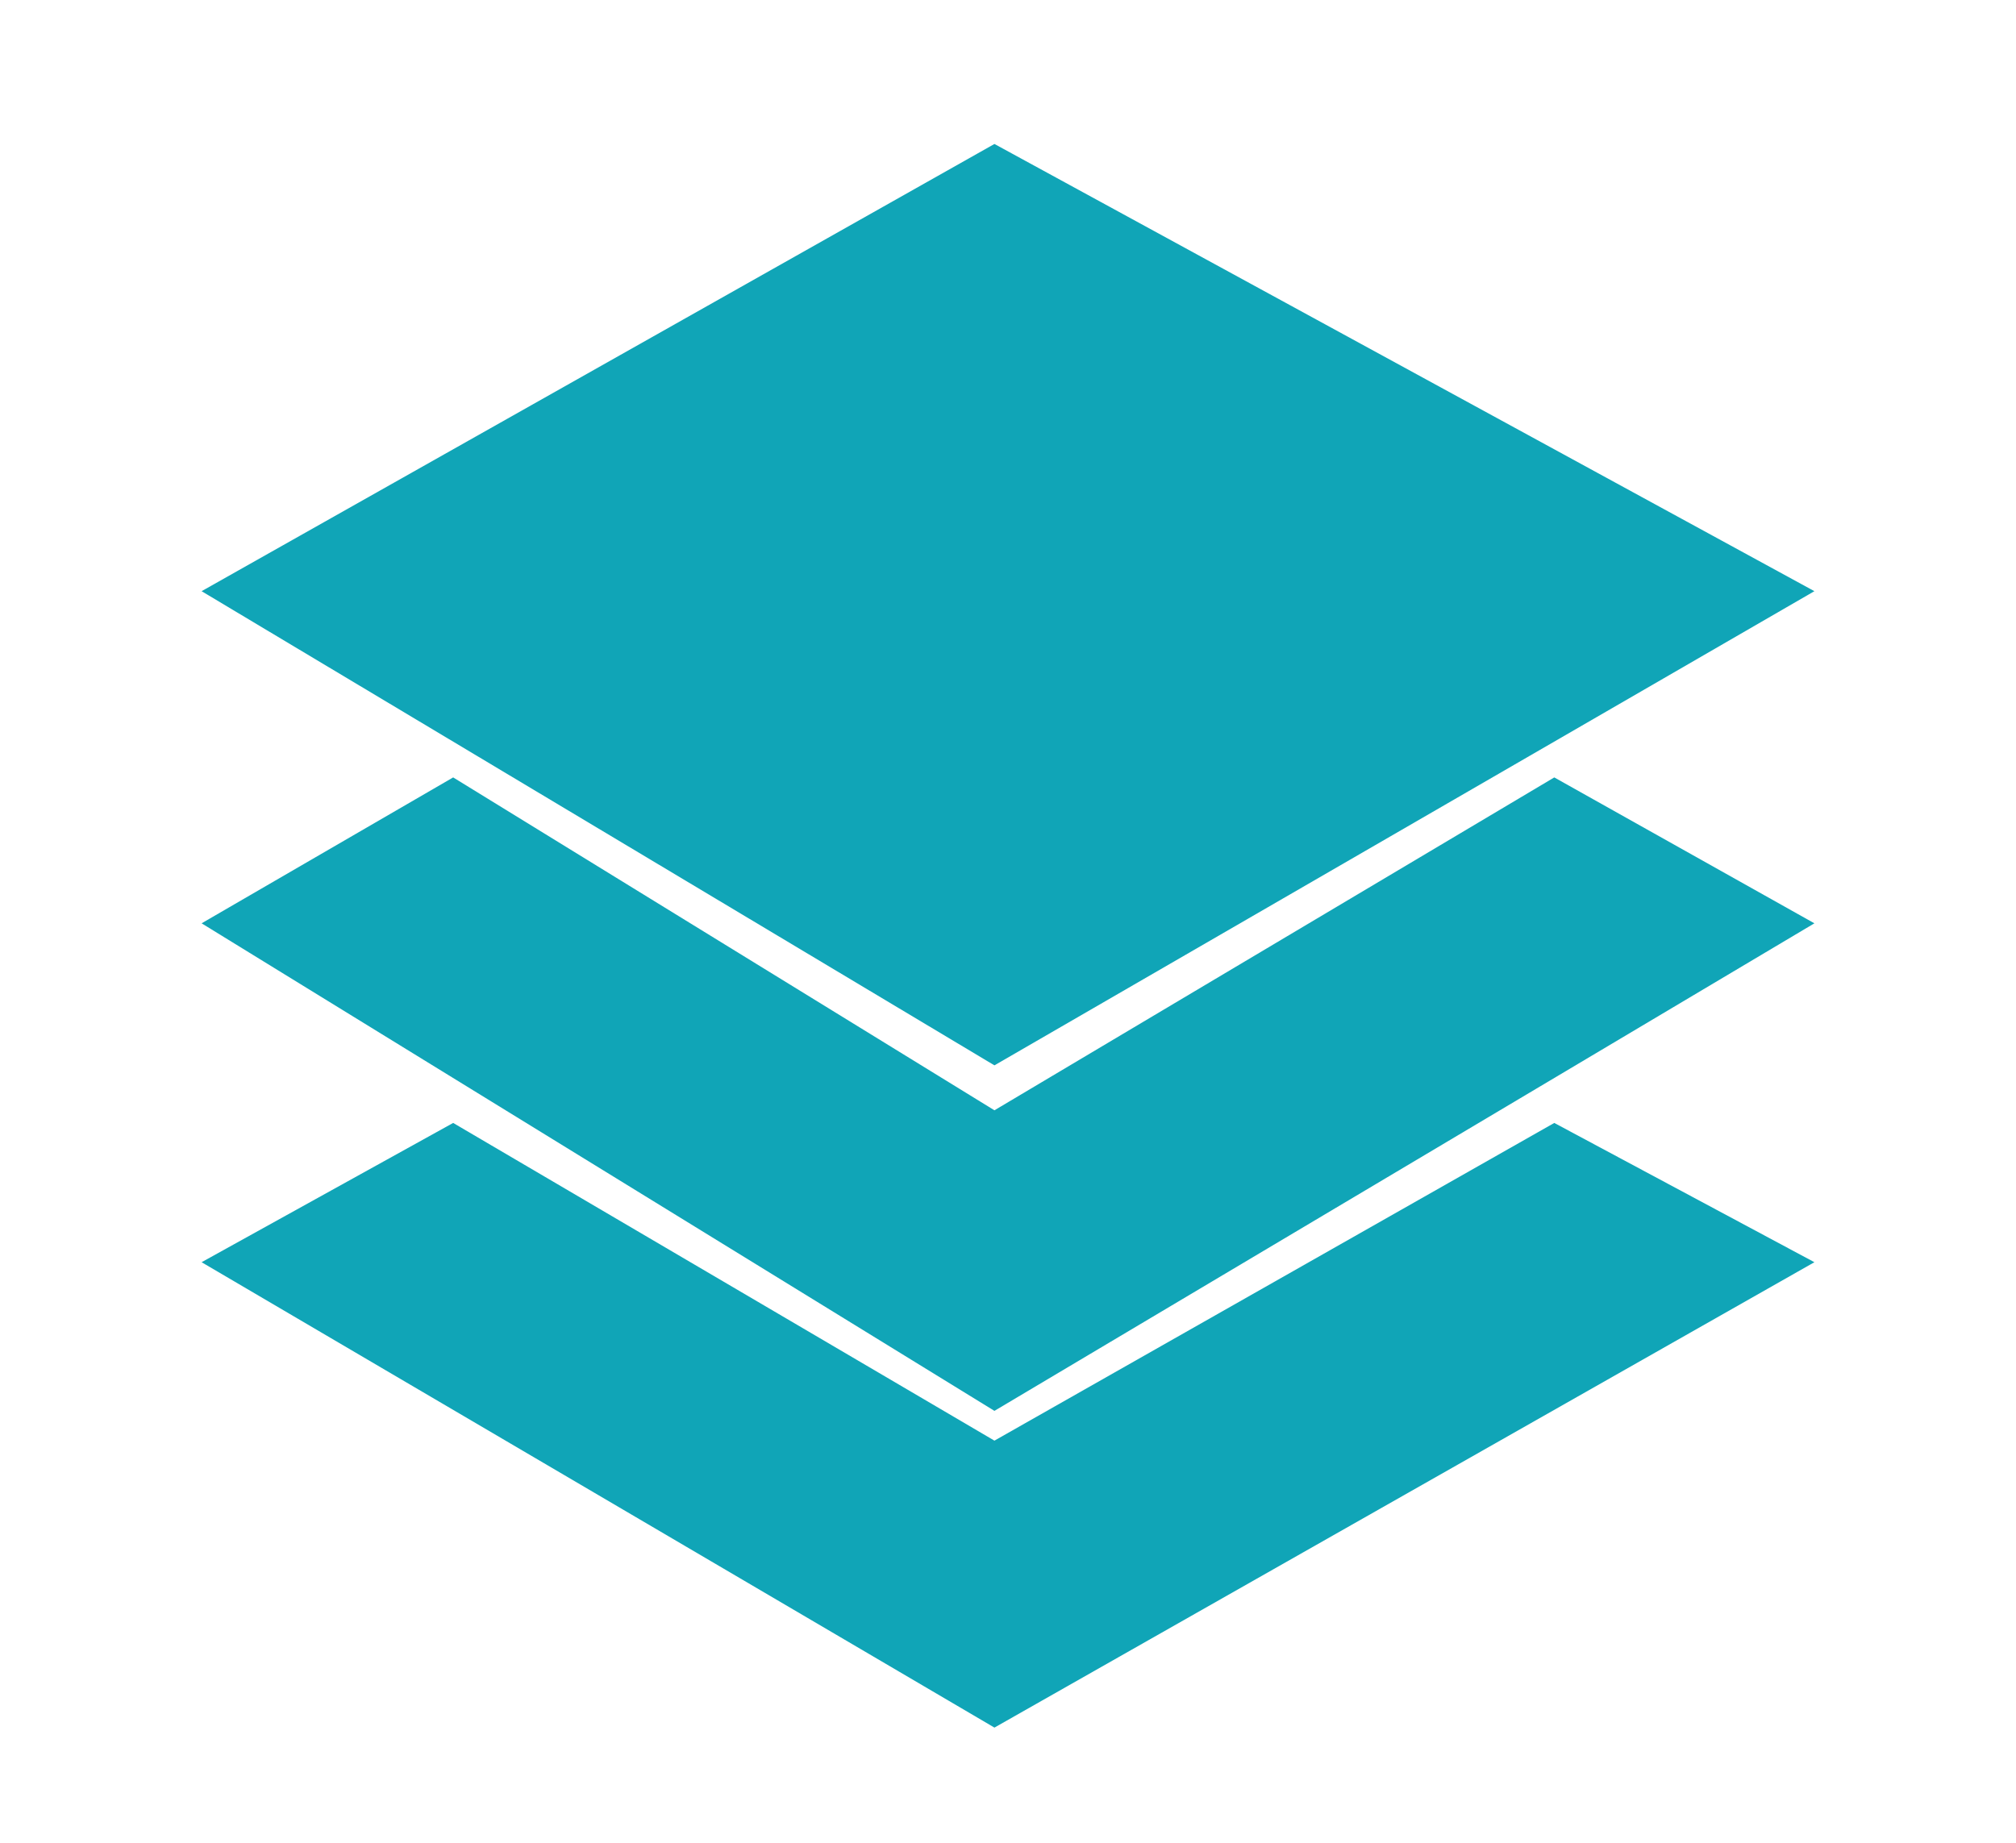 <?xml version="1.0" encoding="utf-8"?>
<svg xmlns="http://www.w3.org/2000/svg" width="70" height="64" viewBox="0 0 70 64" fill="none">
<path d="M34.529 37L63 20.532L34.529 5L7 20.532L34.529 37Z" fill="#10A5B7"/>
<path d="M34.529 38.561L15.735 27L7 32.067L34.529 49L63 32.067L53.968 27L34.529 38.561Z" fill="#10A5B7"/>
<path d="M34.529 50.034L15.735 39L7 43.837L34.529 60L63 43.837L53.968 39L34.529 50.034Z" fill="#10A5B7"/>
</svg>